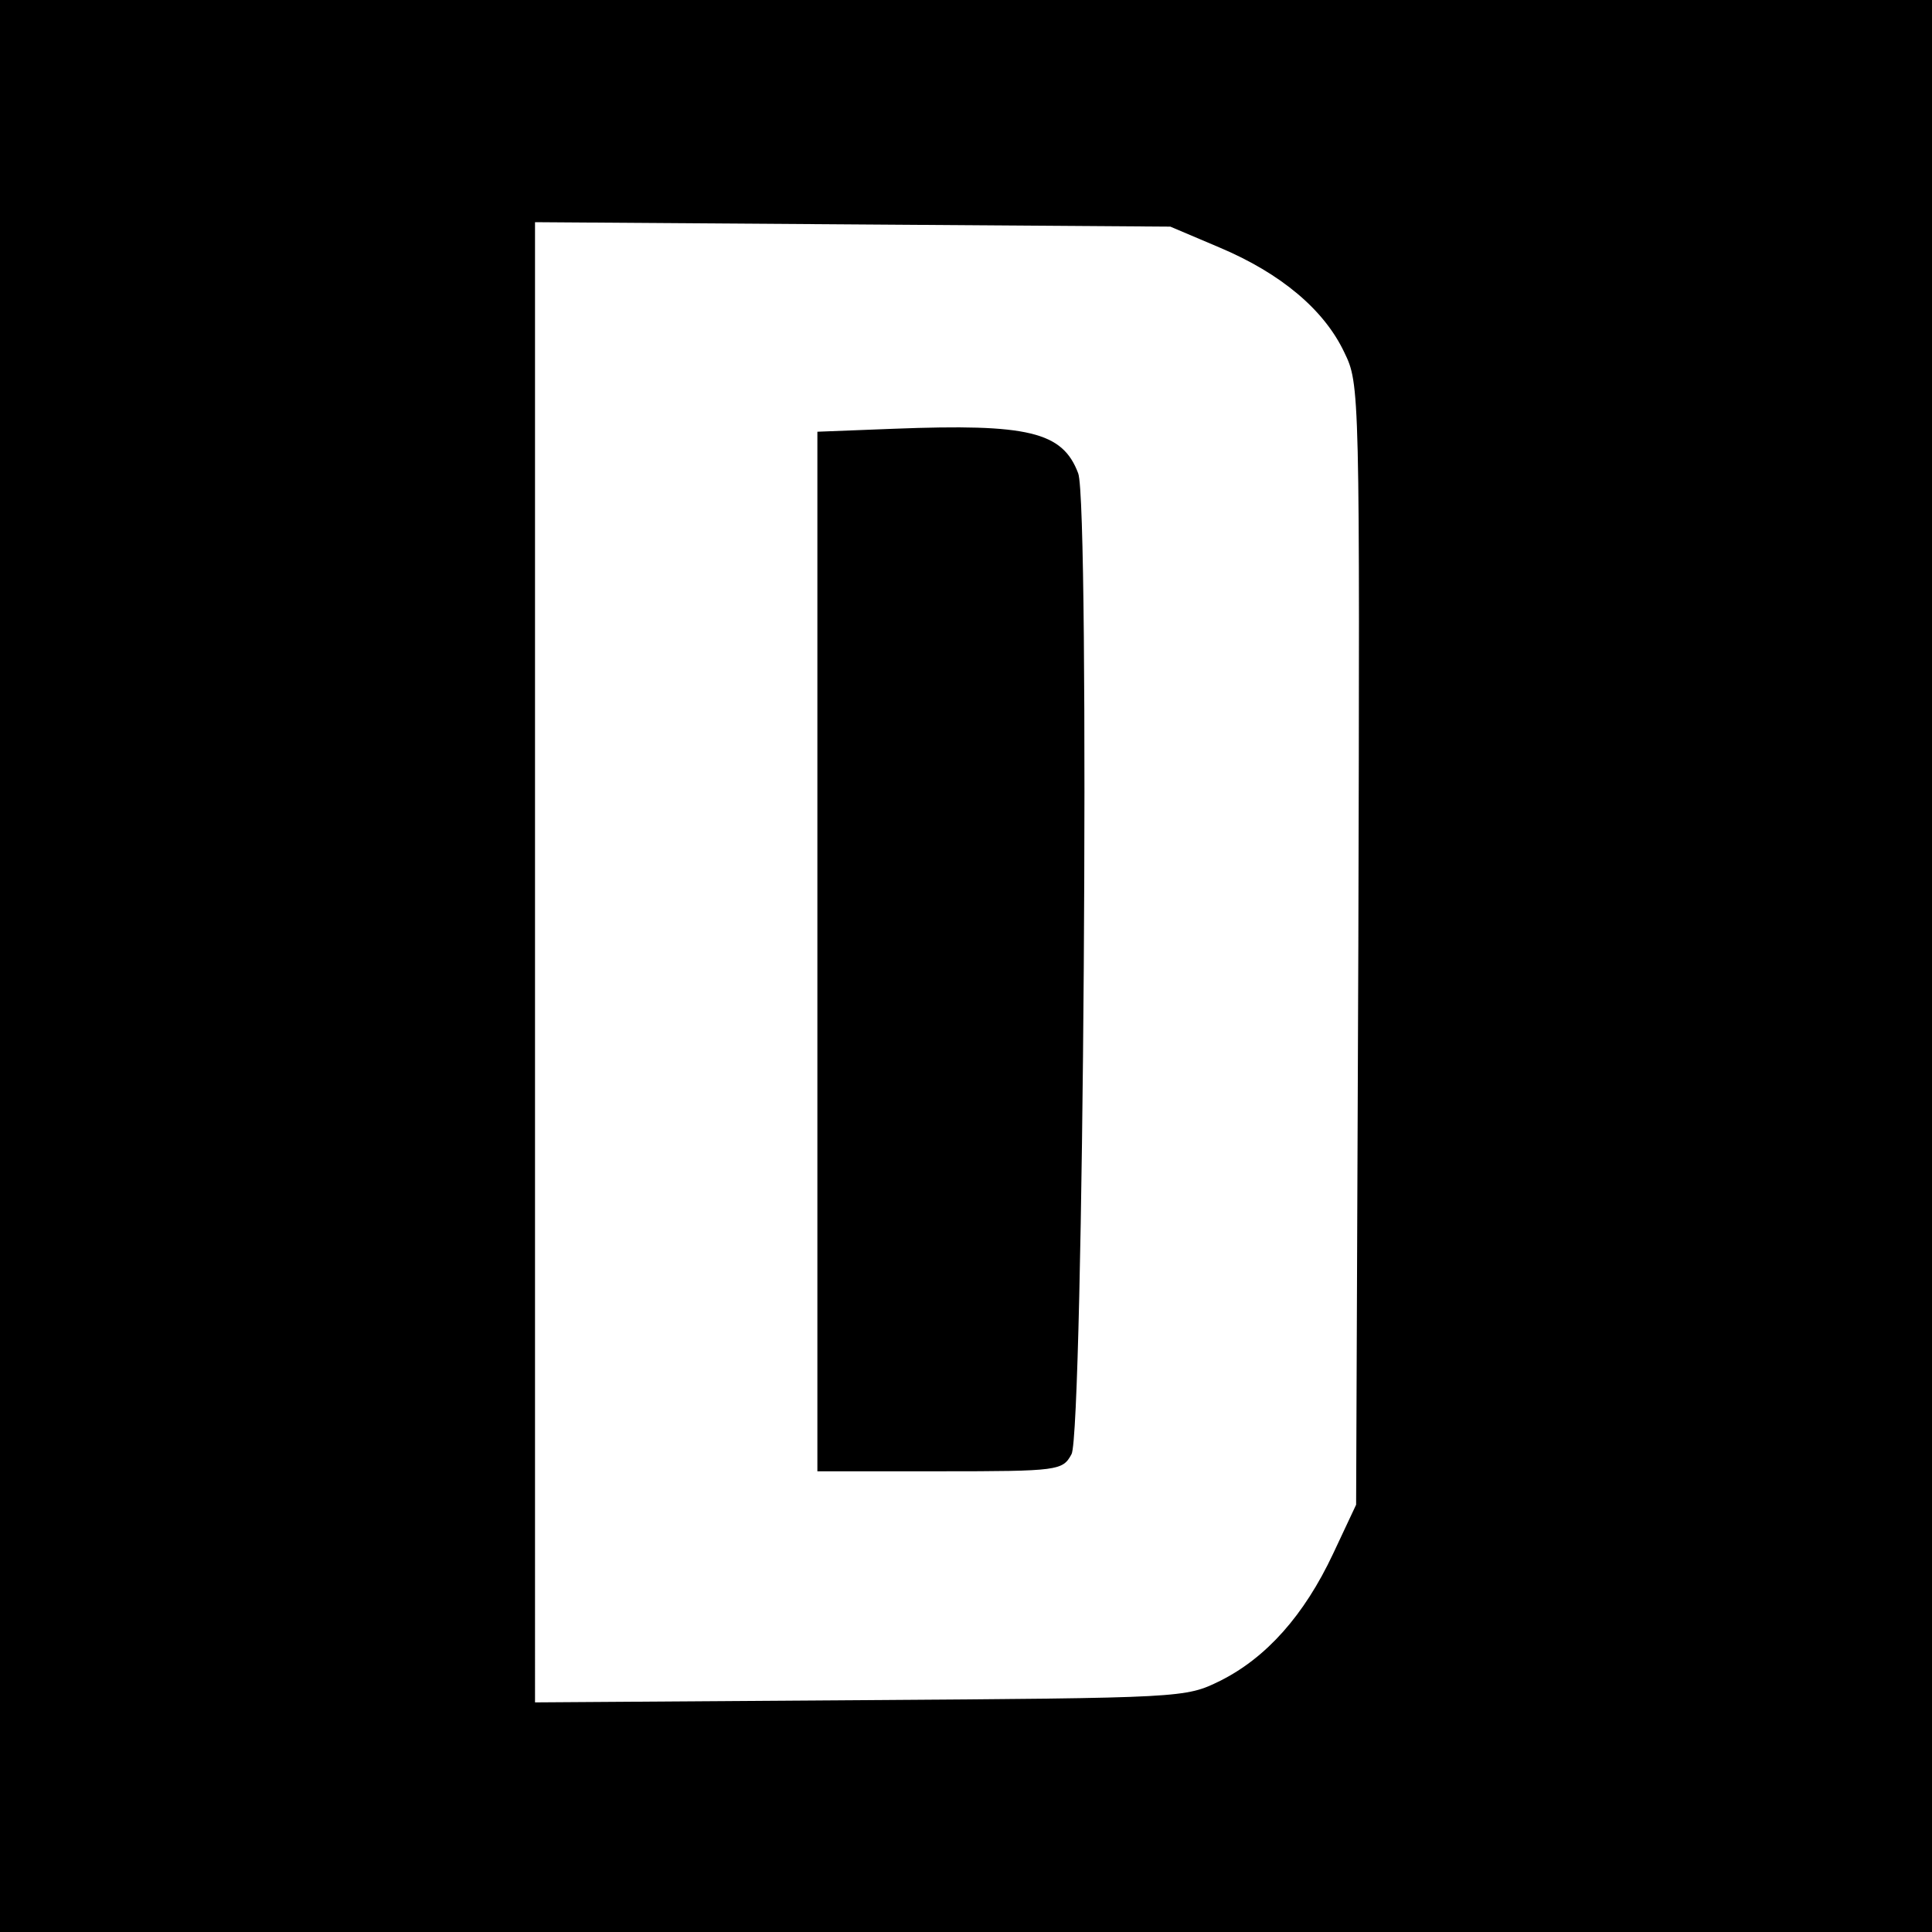<svg version="1" xmlns="http://www.w3.org/2000/svg" width="346.667" height="346.667" viewBox="0 0 260 260"><path d="M0 130v130h260V0H0v130zm164.1-96.7c8.3 3.5 14.1 8.4 16.8 14.1 2.1 4.3 2.1 4.8 1.9 79.7l-.3 75.4-3.1 6.6c-3.9 8.3-9 14-15.2 17.1-4.7 2.3-4.8 2.3-48.4 2.6l-43.8.3V29.9l42.8.3 42.7.3 6.6 2.8z"/><path d="M120.3 57.7l-10.3.4V198h16.5c16 0 16.5-.1 17.7-2.3 1.6-2.8 2.5-127.8.9-132-2.1-5.6-6.7-6.7-24.8-6z"/></svg>